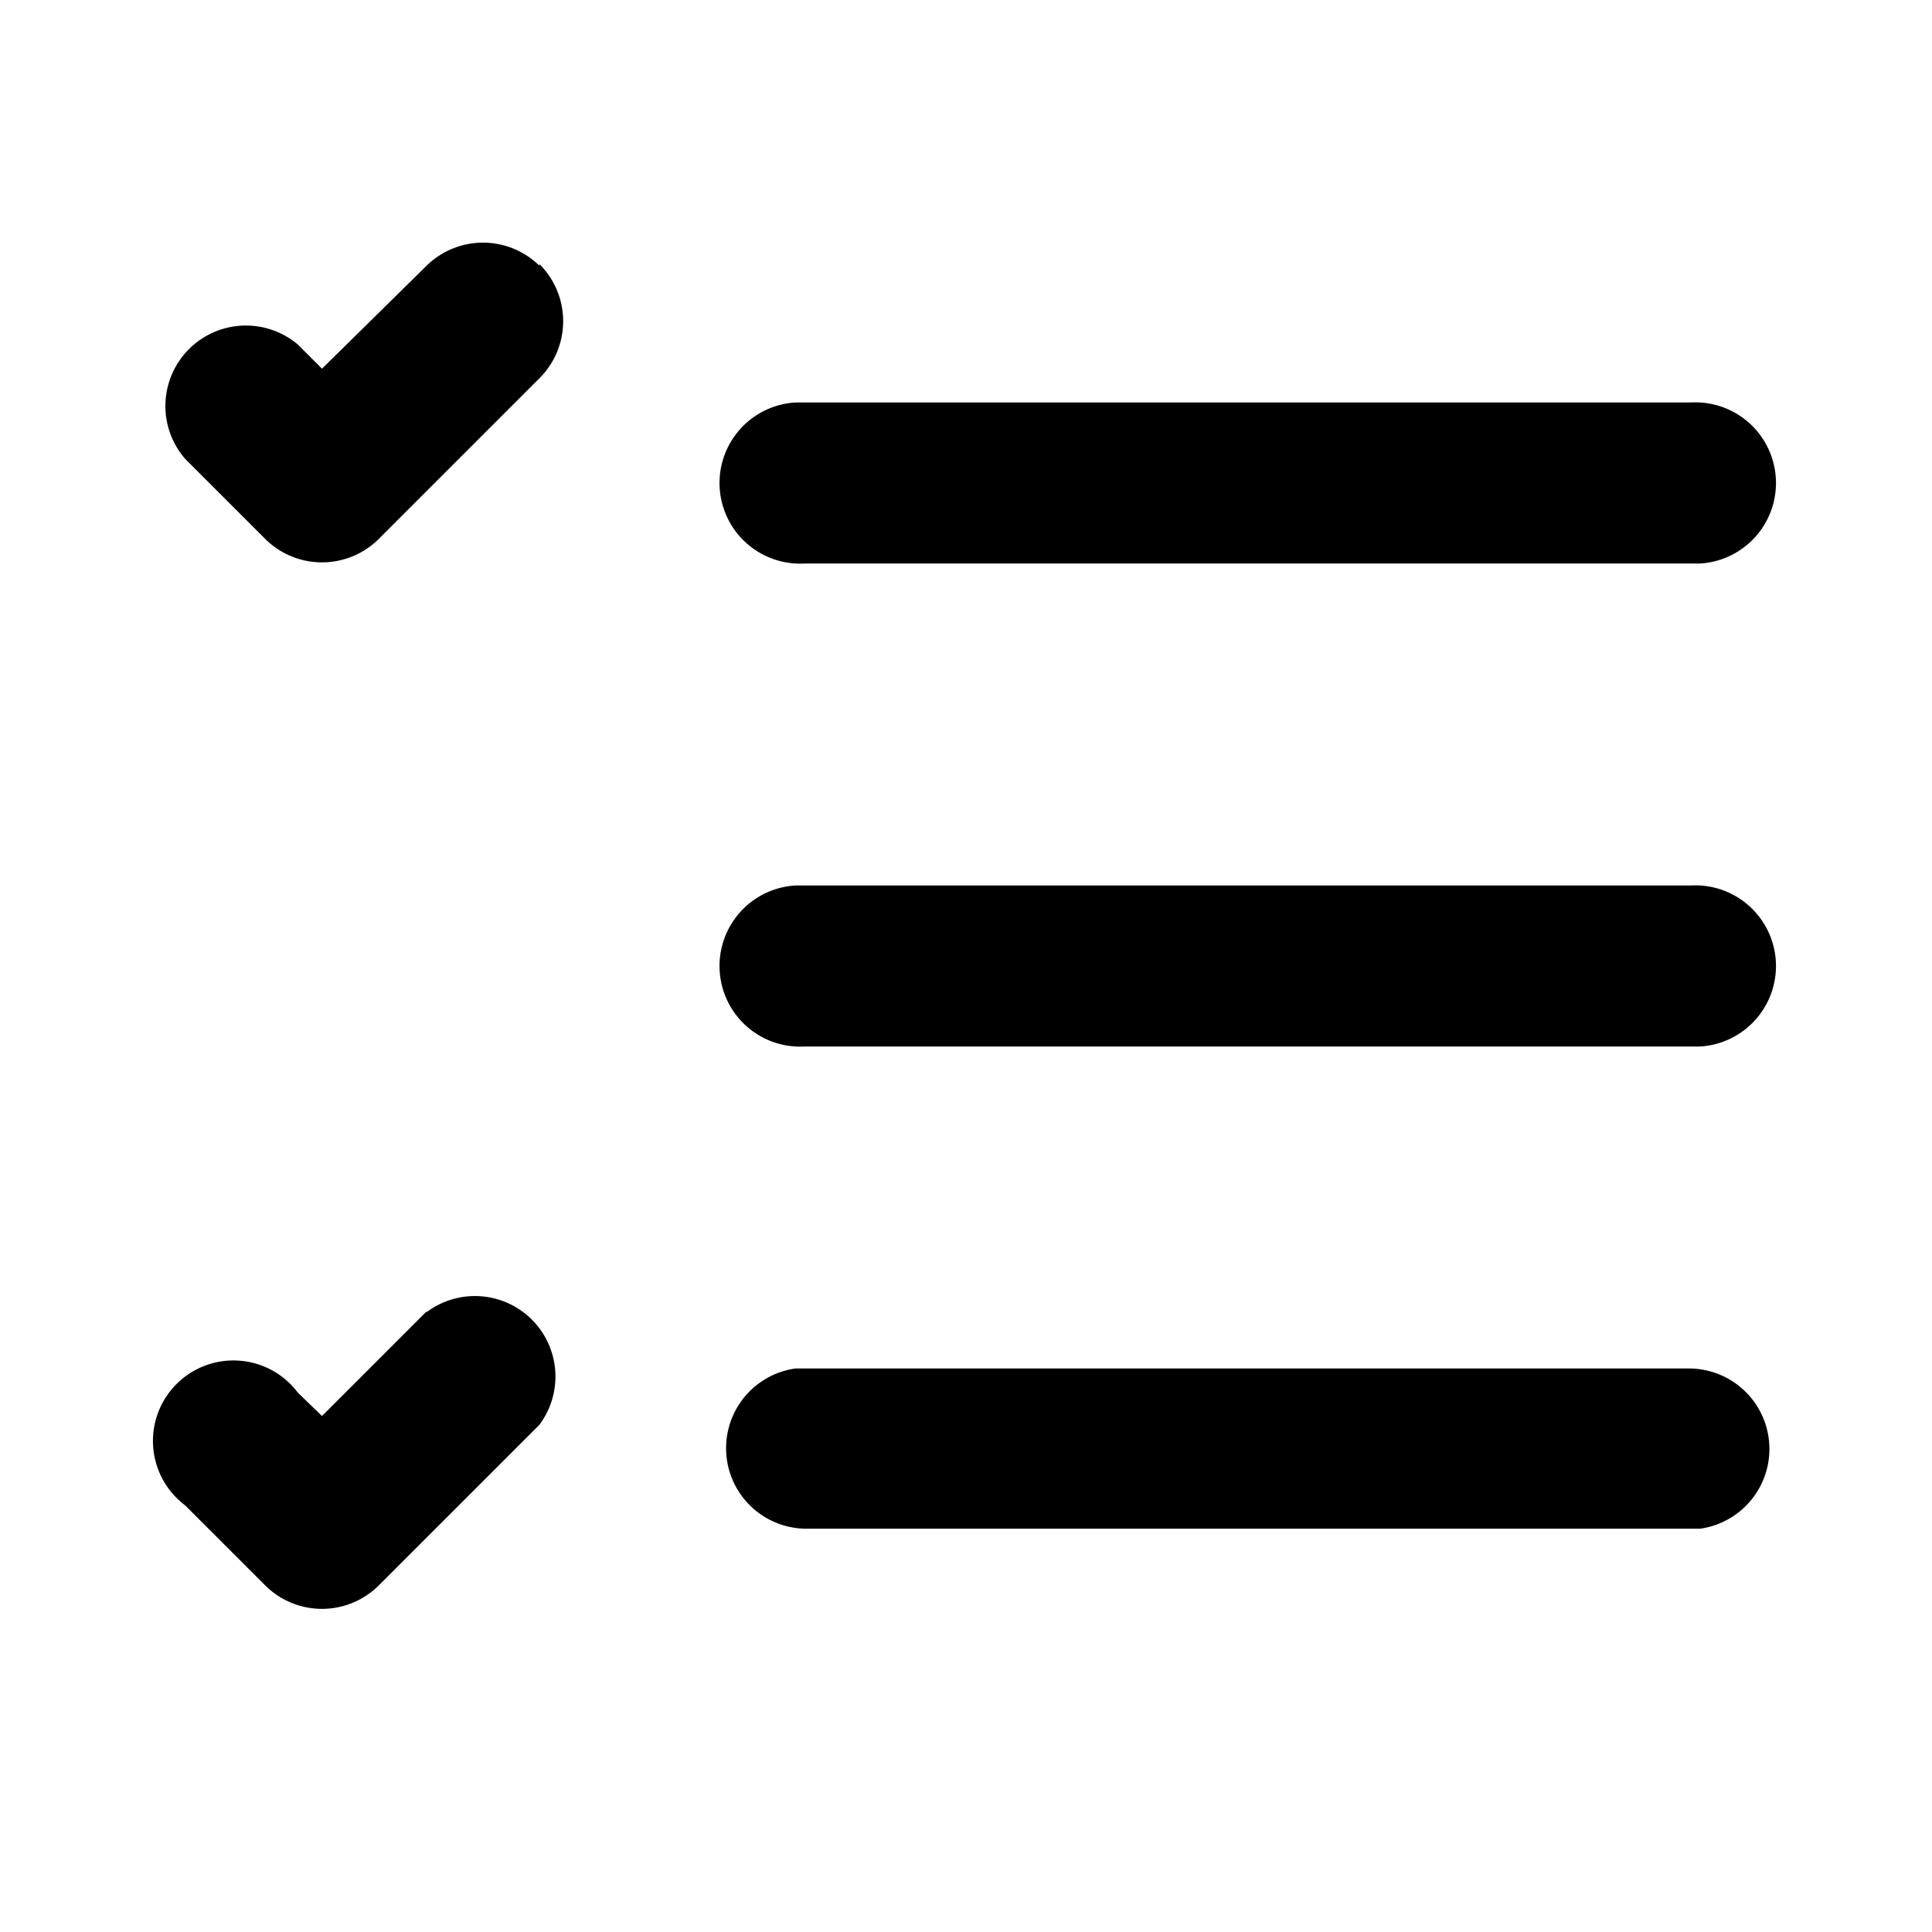 <svg fill="currentColor" viewBox="0 0 24 24"><path d="M6.7 3.3a1 1 0 0 0-1.4 0L4 4.58l-.3-.3A1 1 0 0 0 2.3 5.7l1 1a1 1 0 0 0 1.4 0l2-2a1 1 0 0 0 0-1.42ZM10 17h11a1 1 0 0 1 .12 1.99H10A1 1 0 0 1 9.88 17H10Zm0-6h11a1 1 0 0 1 .12 2H10a1 1 0 0 1-.12-2H10Zm0-6h11a1 1 0 0 1 .12 2H10a1 1 0 0 1-.12-2H10ZM5.3 16.3a1 1 0 0 1 1.4 1.4l-2 2a1 1 0 0 1-1.4 0l-1-1a1 1 0 1 1 1.4-1.4l.3.29 1.3-1.3Z"/></svg>